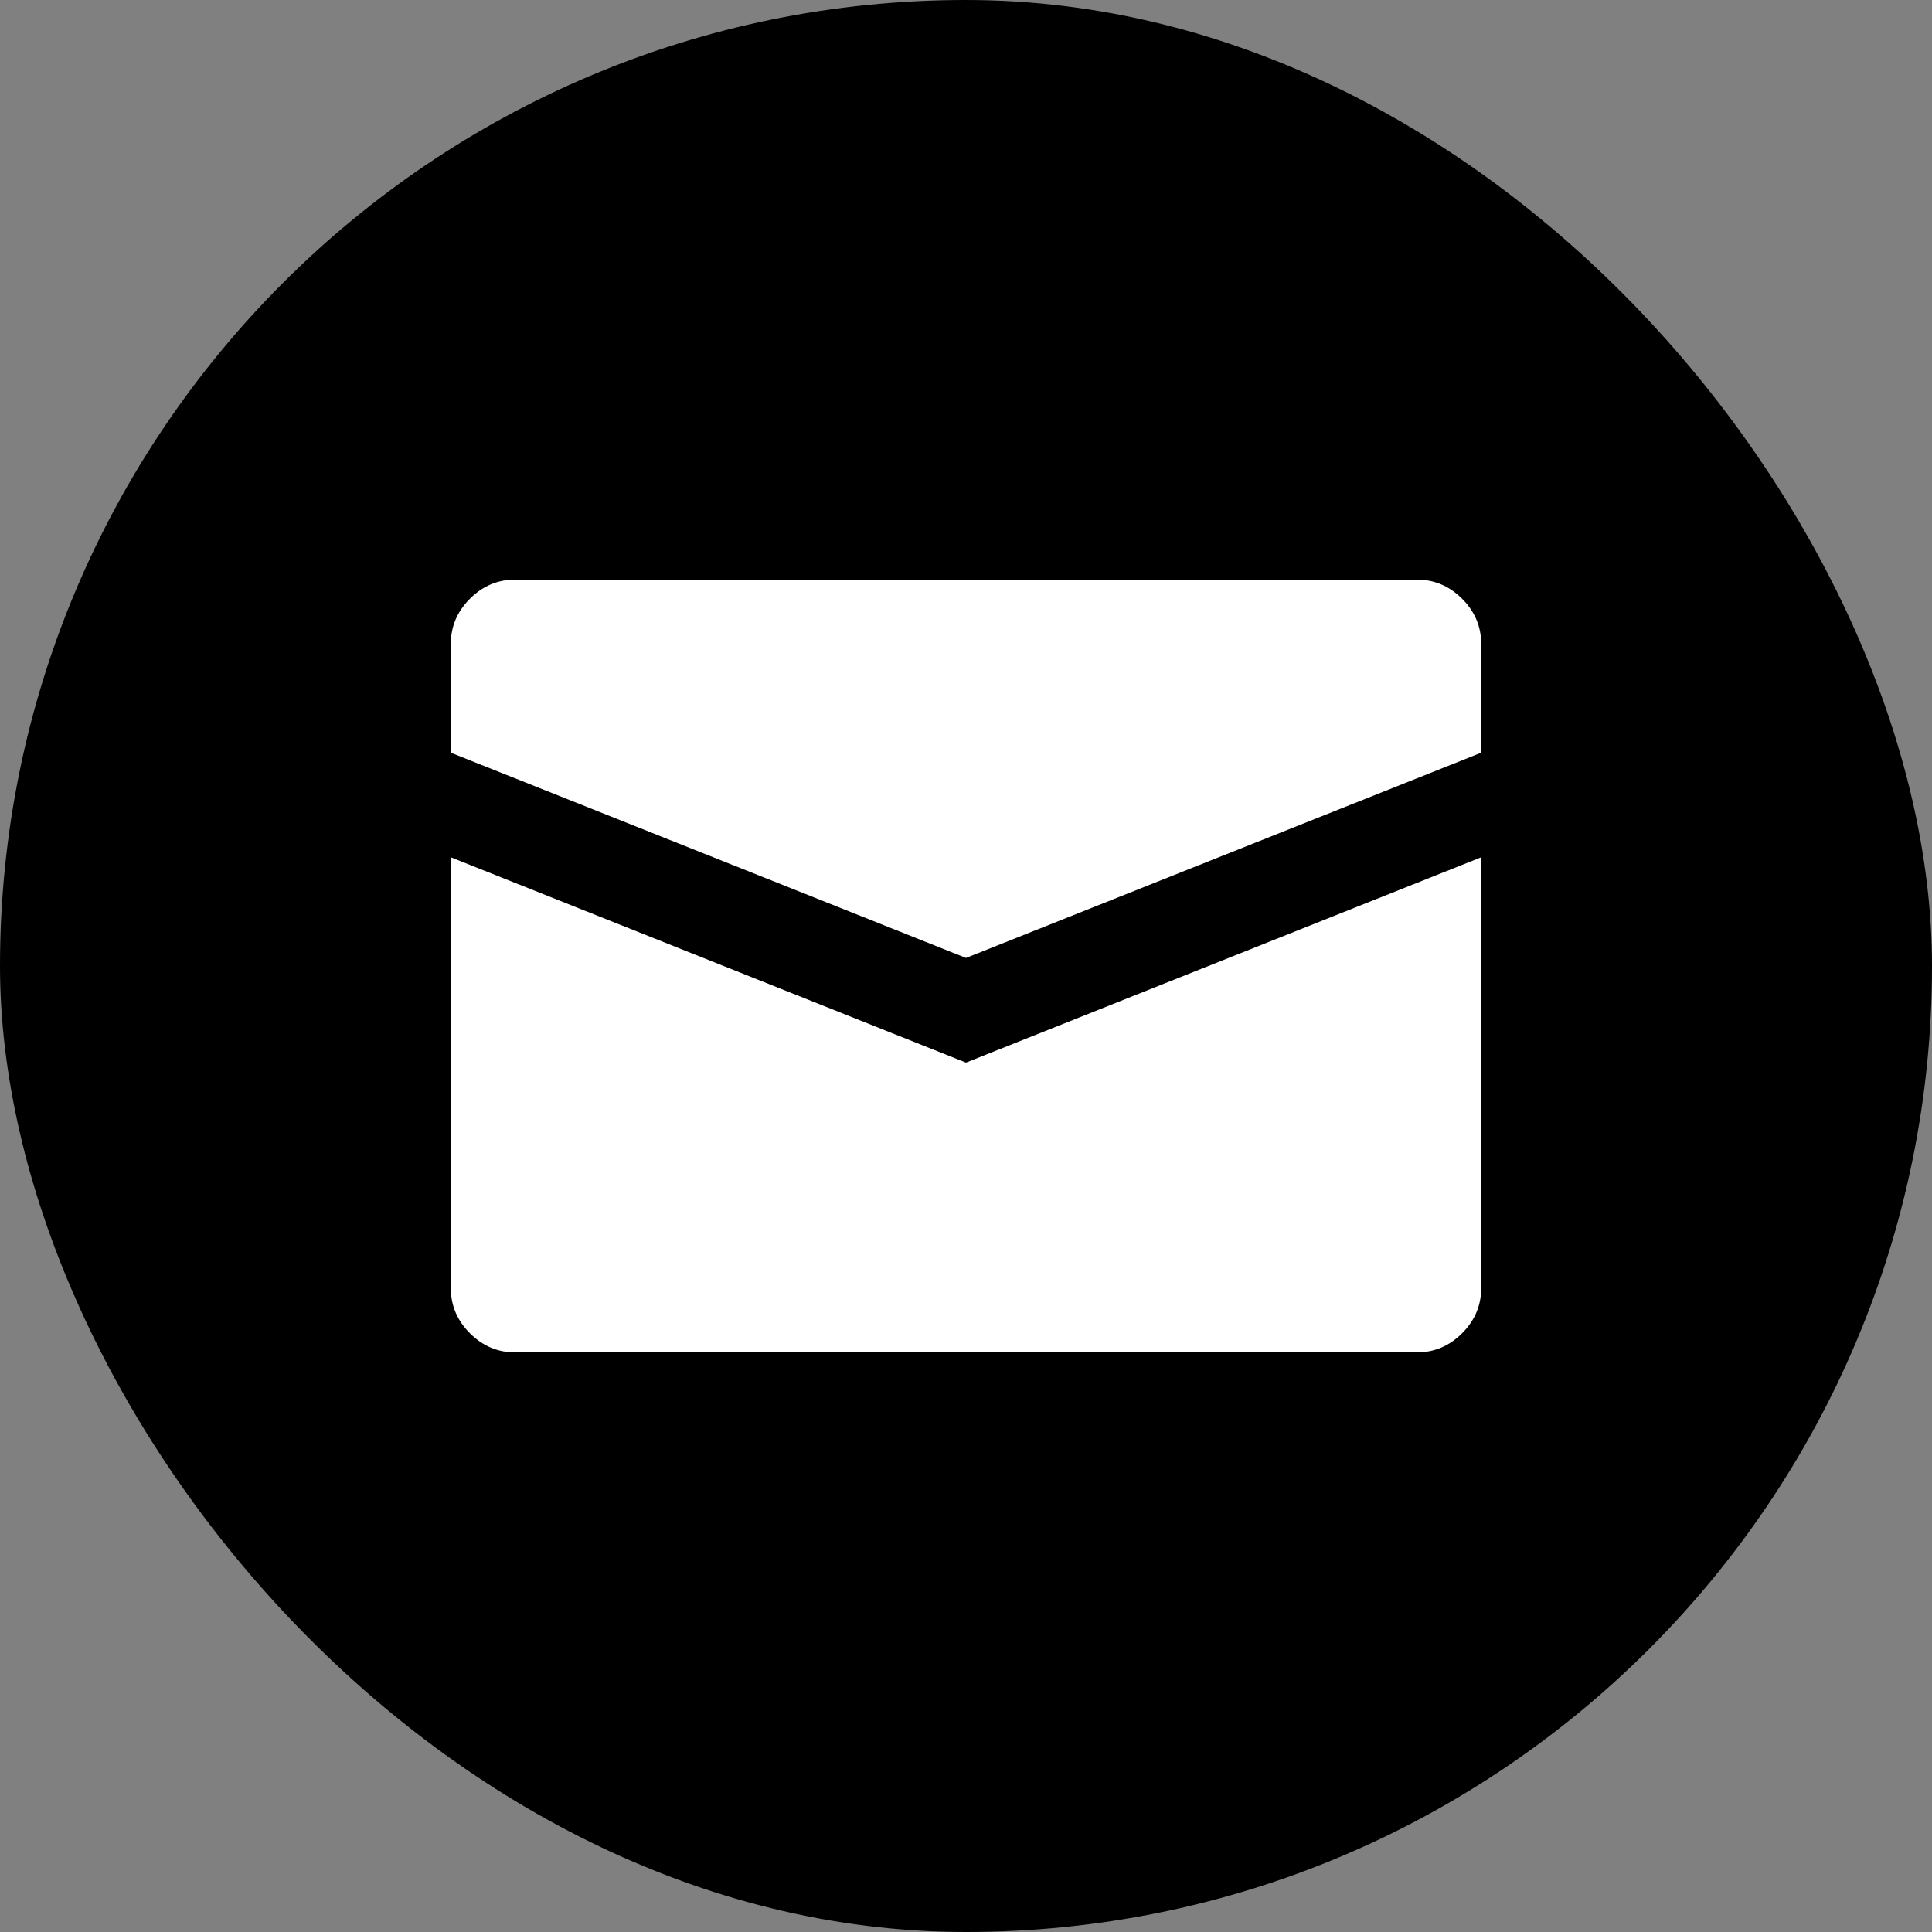 <?xml version="1.0" encoding="UTF-8"?>
<svg width="30px" height="30px" viewBox="0 0 30 30" version="1.1" xmlns="http://www.w3.org/2000/svg" xmlns:xlink="http://www.w3.org/1999/xlink">
    <rect x="0" y="0" width="30" height="30" fill="#808080" stroke="none"/>
    <!-- Generator: Sketch 52.2 (67145) - http://www.bohemiancoding.com/sketch -->
    <title>ikon/font/share/share-email</title>
    <desc>Created with Sketch.</desc>
    <defs>
        <path d="M18,5 C18.271,5 18.505,5.099 18.703,5.297 C18.901,5.495 19,5.729 19,6 L19,7.688 L11,10.875 L3,7.688 L3,6 C3,5.729 3.099,5.495 3.297,5.297 C3.495,5.099 3.729,5 4,5 L18,5 Z M3,9.312 L11,12.5 L19,9.312 L19,16 C19,16.271 18.901,16.505 18.703,16.703 C18.505,16.901 18.271,17 18,17 L4,17 C3.729,17 3.495,16.901 3.297,16.703 C3.099,16.505 3,16.271 3,16 L3,9.312 Z" id="path-1"></path>
    </defs>
    <g id="ikon/font/share/share-email" stroke="none" stroke-width="1" fill="none" fill-rule="evenodd">
        <rect id="bg" fill="#000000" x="0" y="0" width="30" height="30" rx="15"></rect>
        <g id="ikon/font/share/email-hover" transform="translate(4, 4)">
            <g id="email">
                <use fill-opacity="0.05" fill="#1D536B" xlink:href="#path-1"></use>
                <use fill="#FFFFFF" xlink:href="#path-1"></use>
            </g>
        </g>
    </g>
</svg>